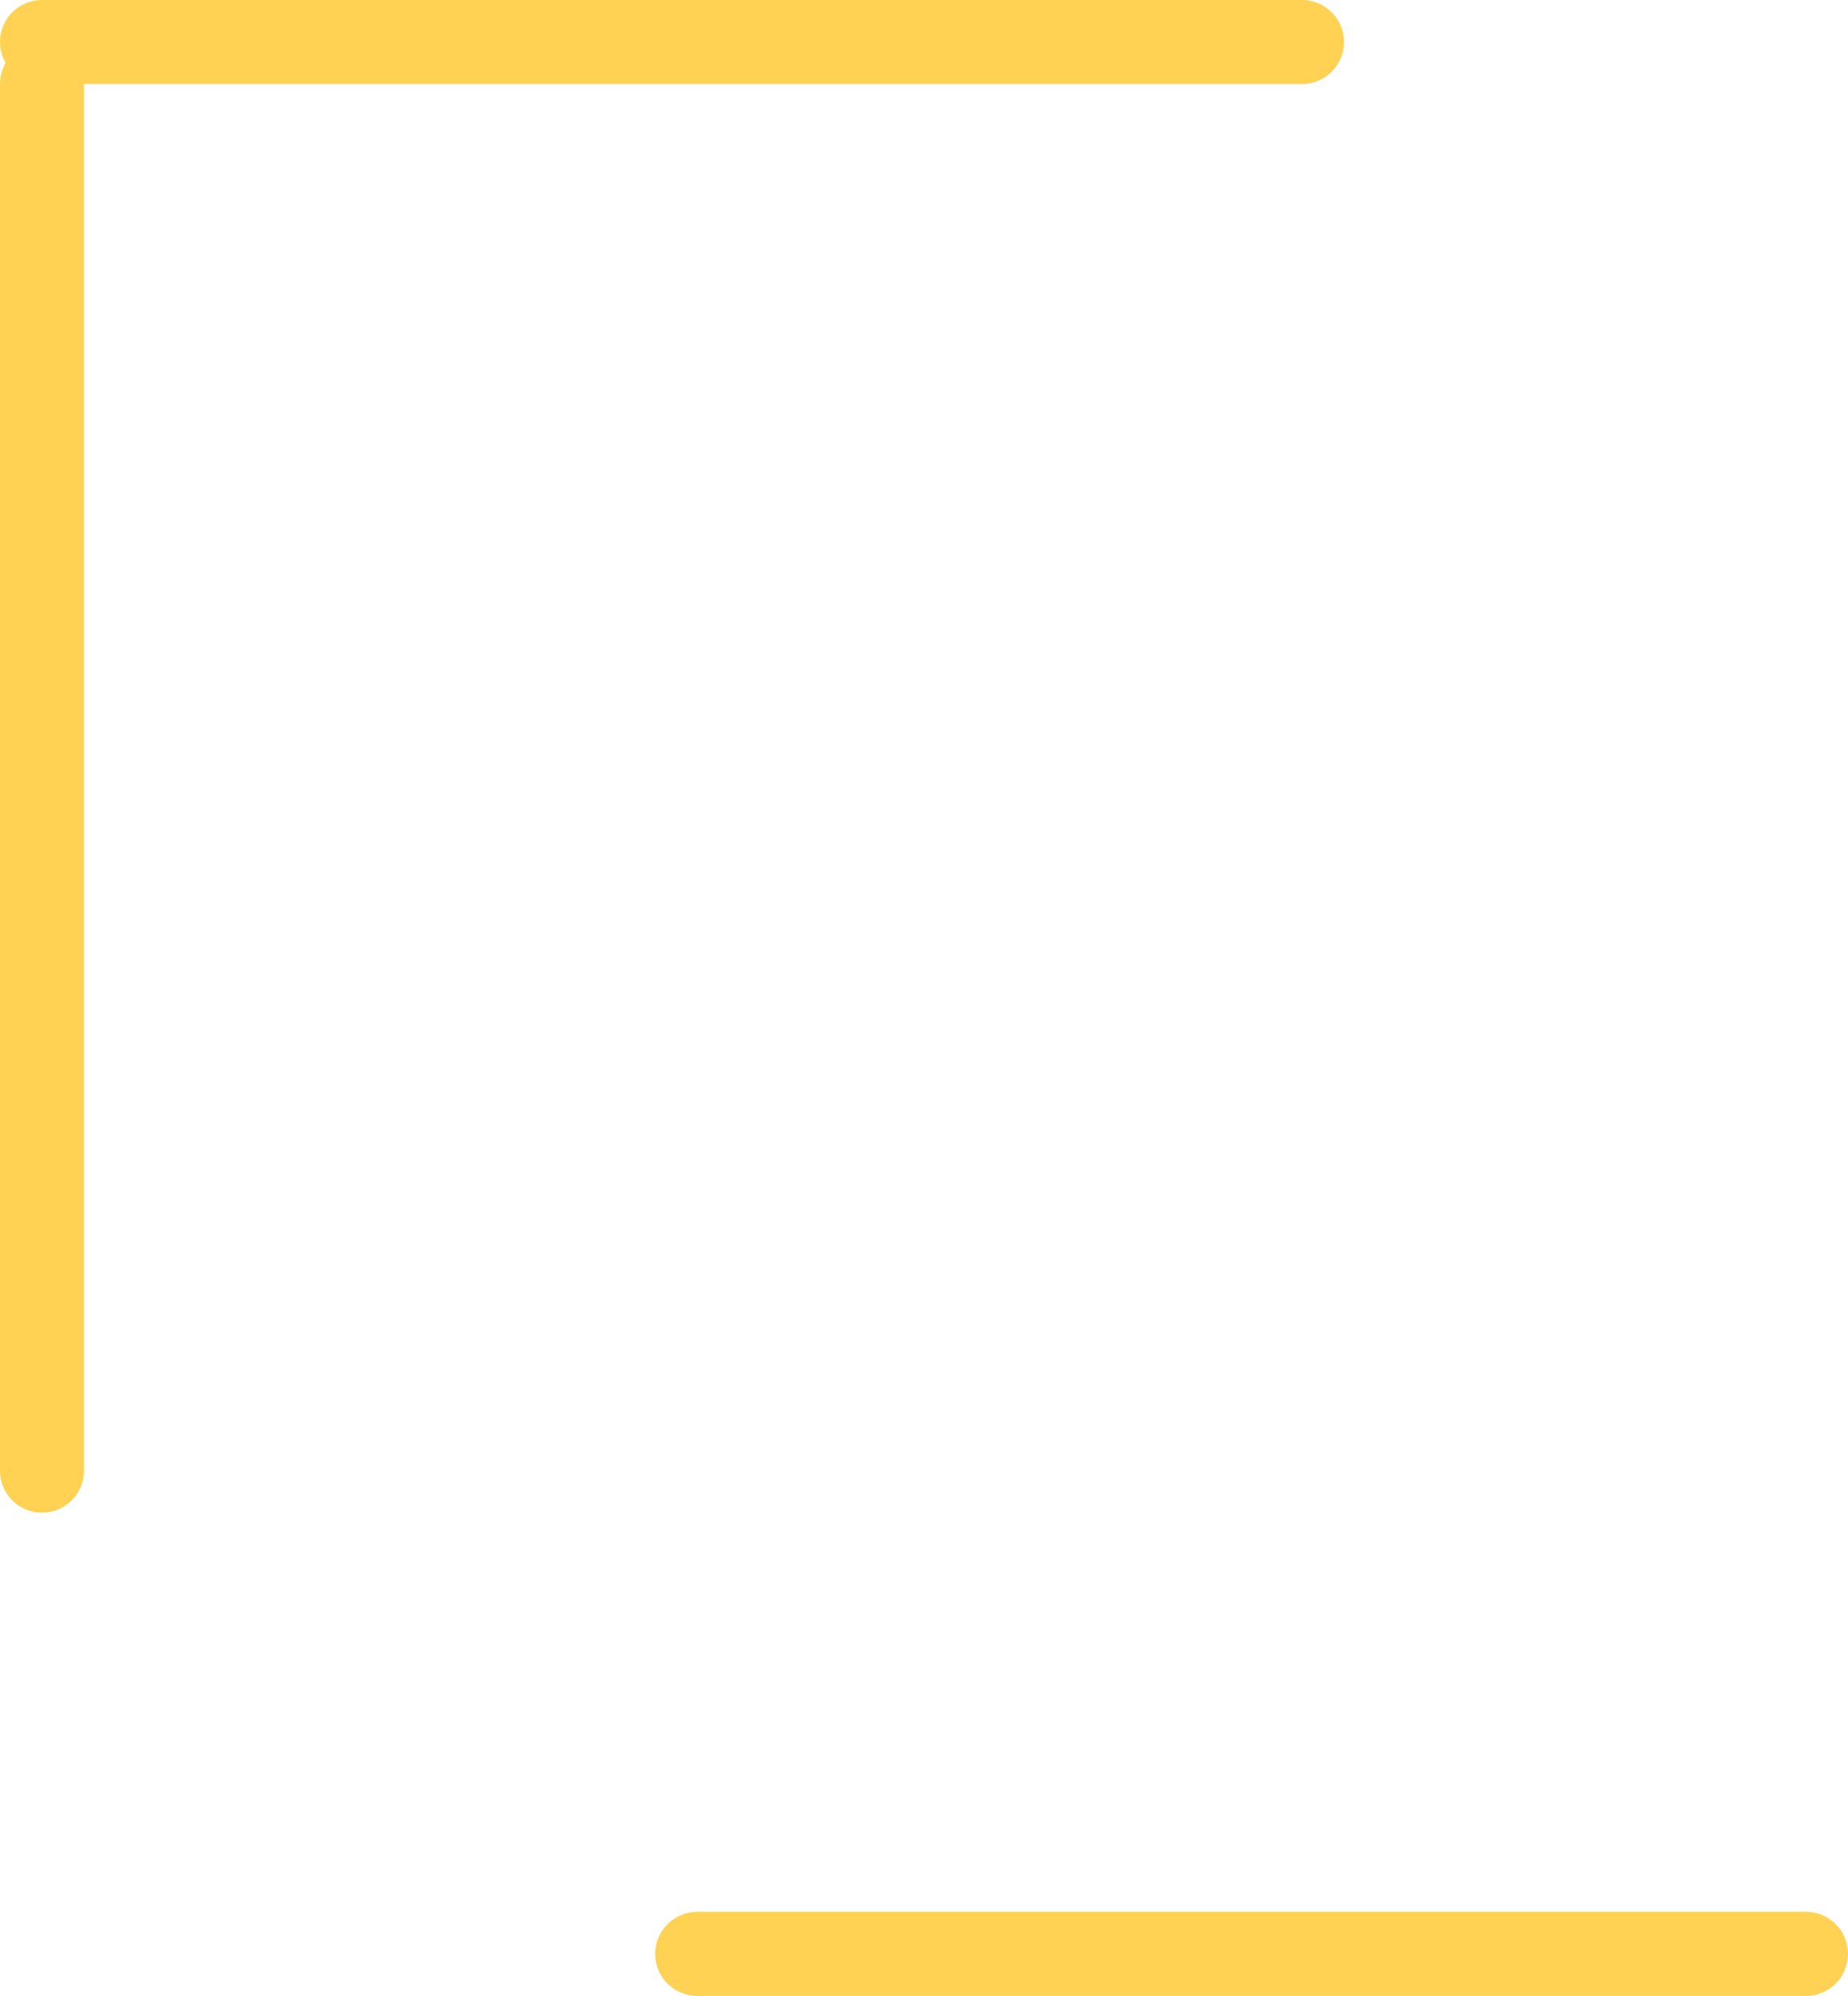 <?xml version="1.0" encoding="UTF-8" standalone="no"?>
<svg xmlns:xlink="http://www.w3.org/1999/xlink" height="23.75px" width="22.0px" xmlns="http://www.w3.org/2000/svg">
  <g transform="matrix(1.0, 0.0, 0.0, 1.0, 0.5, -11.5)">
    <path d="M7.8 34.75 L21.0 34.75" fill="none" stroke="#ffd253" stroke-linecap="round" stroke-linejoin="round" stroke-width="1.0"/>
    <path d="M0.0 29.0 L0.0 12.5 M0.0 12.0 L15.0 12.0" fill="none" stroke="#ffd253" stroke-linecap="round" stroke-linejoin="round" stroke-width="1.0"/>
  </g>
</svg>
